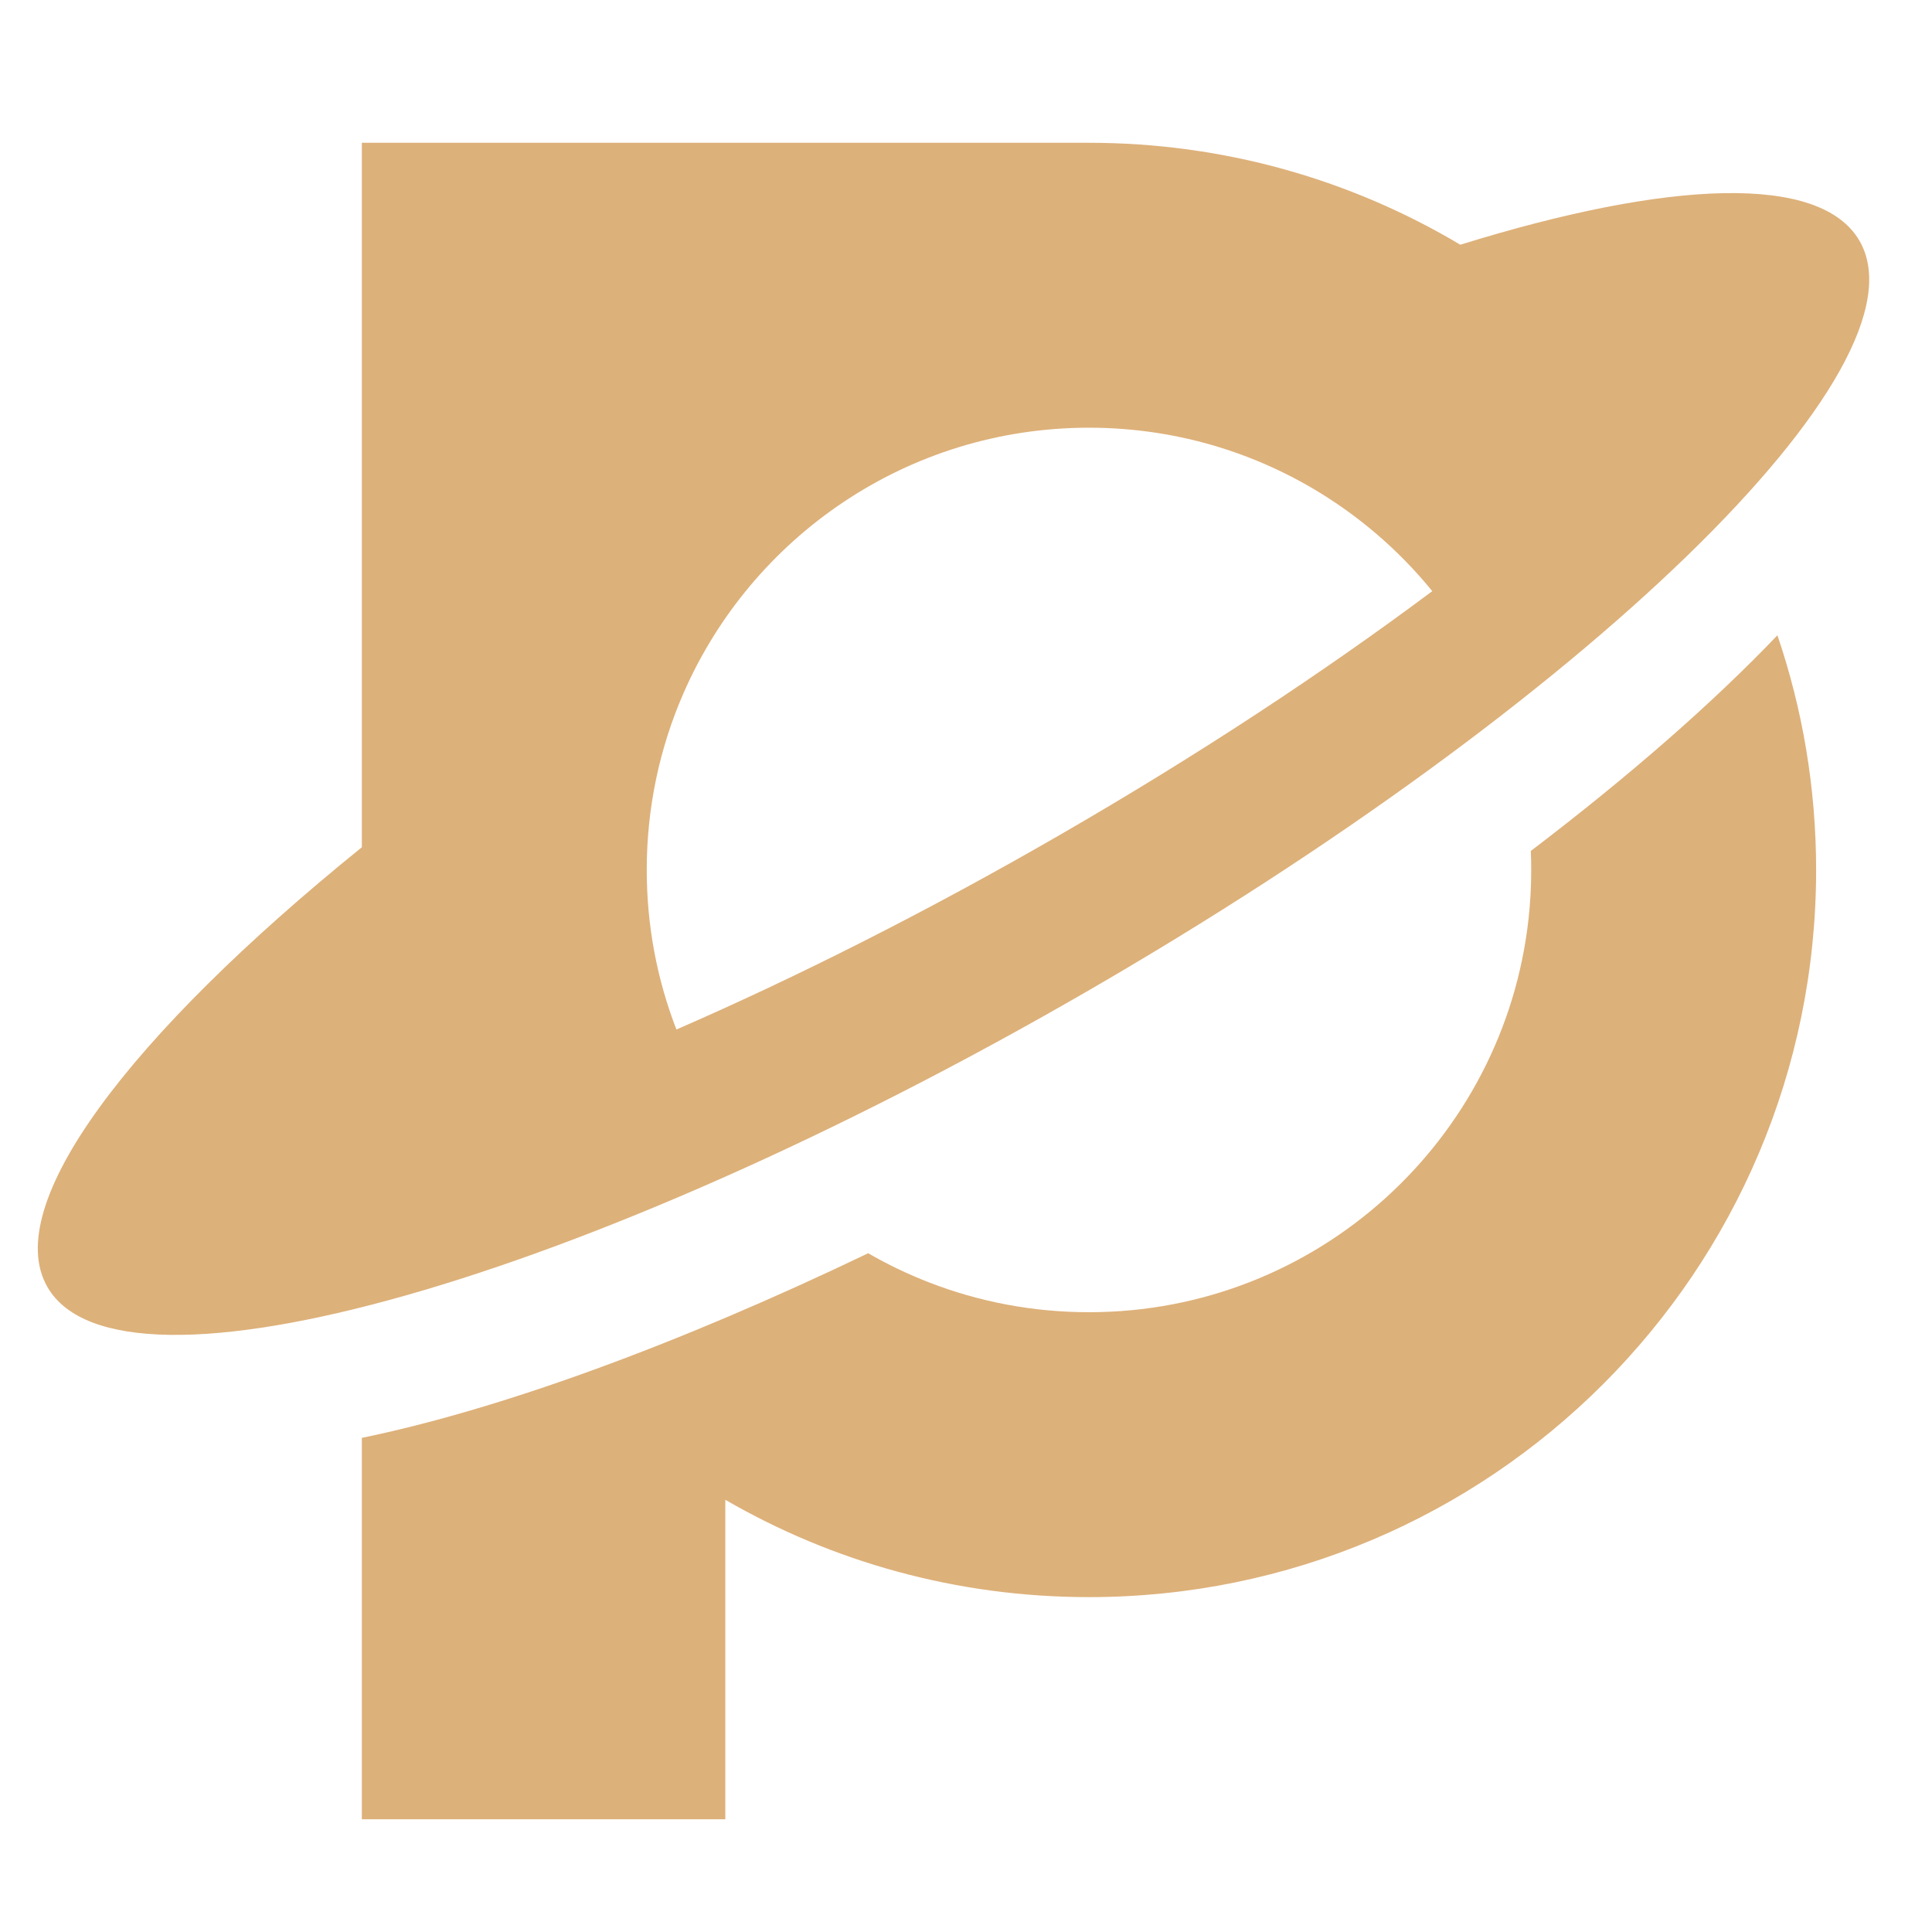 <svg version="1.0" preserveAspectRatio="xMidYMid meet" height="500" viewBox="0 0 375 375" zoomAndPan="magnify" width="500" xmlns:xlink="http://www.w3.org/1999/xlink" xmlns="http://www.w3.org/2000/svg"><defs><clipPath id="b300326a46"><path clip-rule="nonzero" d="M 70 123 L 353 123 L 353 353.117 L 70 353.117 Z M 70 123"></path></clipPath><clipPath id="b523344cae"><path clip-rule="nonzero" d="M 7 27.617 L 363 27.617 L 363 260 L 7 260 Z M 7 27.617"></path></clipPath></defs><g clip-path="url(#b300326a46)"><path fill-rule="evenodd" fill-opacity="1" d="M 70.23 279.09 C 96.652 273.652 130.957 261.27 168.512 243.254 C 172.266 245.422 176.195 247.309 180.281 248.895 C 189.918 252.648 200.402 254.699 211.375 254.699 C 255.562 254.699 291.961 221.297 296.688 178.359 C 297.035 175.242 297.207 172.07 297.207 168.855 C 297.207 167.625 297.184 166.398 297.129 165.168 C 316.301 150.582 332.547 136.352 344.996 123.309 C 349.863 137.602 352.508 152.922 352.508 168.855 C 352.508 246.812 289.309 310 211.363 310 C 185.656 310 161.555 303.129 140.785 291.109 L 140.785 353.336 L 70.23 353.336 L 70.23 279.09" fill="#ddb17a"></path></g><g clip-path="url(#b523344cae)"><path fill-rule="evenodd" fill-opacity="1" d="M 278.004 114.742 C 264.906 98.648 246.09 87.371 224.656 84.039 C 220.328 83.371 215.895 83.016 211.375 83.016 C 176.141 83.016 145.867 104.246 132.641 134.605 C 128.066 145.102 125.531 156.676 125.531 168.848 C 125.531 179.773 127.57 190.219 131.293 199.828 C 154.758 189.613 179.992 176.906 205.711 162.059 C 232.422 146.645 256.879 130.516 278.004 114.742 M 211.375 27.715 L 70.23 27.715 L 70.23 164.453 C 25.07 200.973 0.055 233.965 9.215 249.824 C 23.348 274.301 113.535 248.691 210.664 192.613 C 307.789 136.547 375.066 71.234 360.934 46.754 C 353.371 33.648 324.004 34.91 283.449 47.5 C 262.348 34.93 237.707 27.715 211.375 27.715 Z M 211.375 27.715" fill="#ddb17a"></path></g></svg>